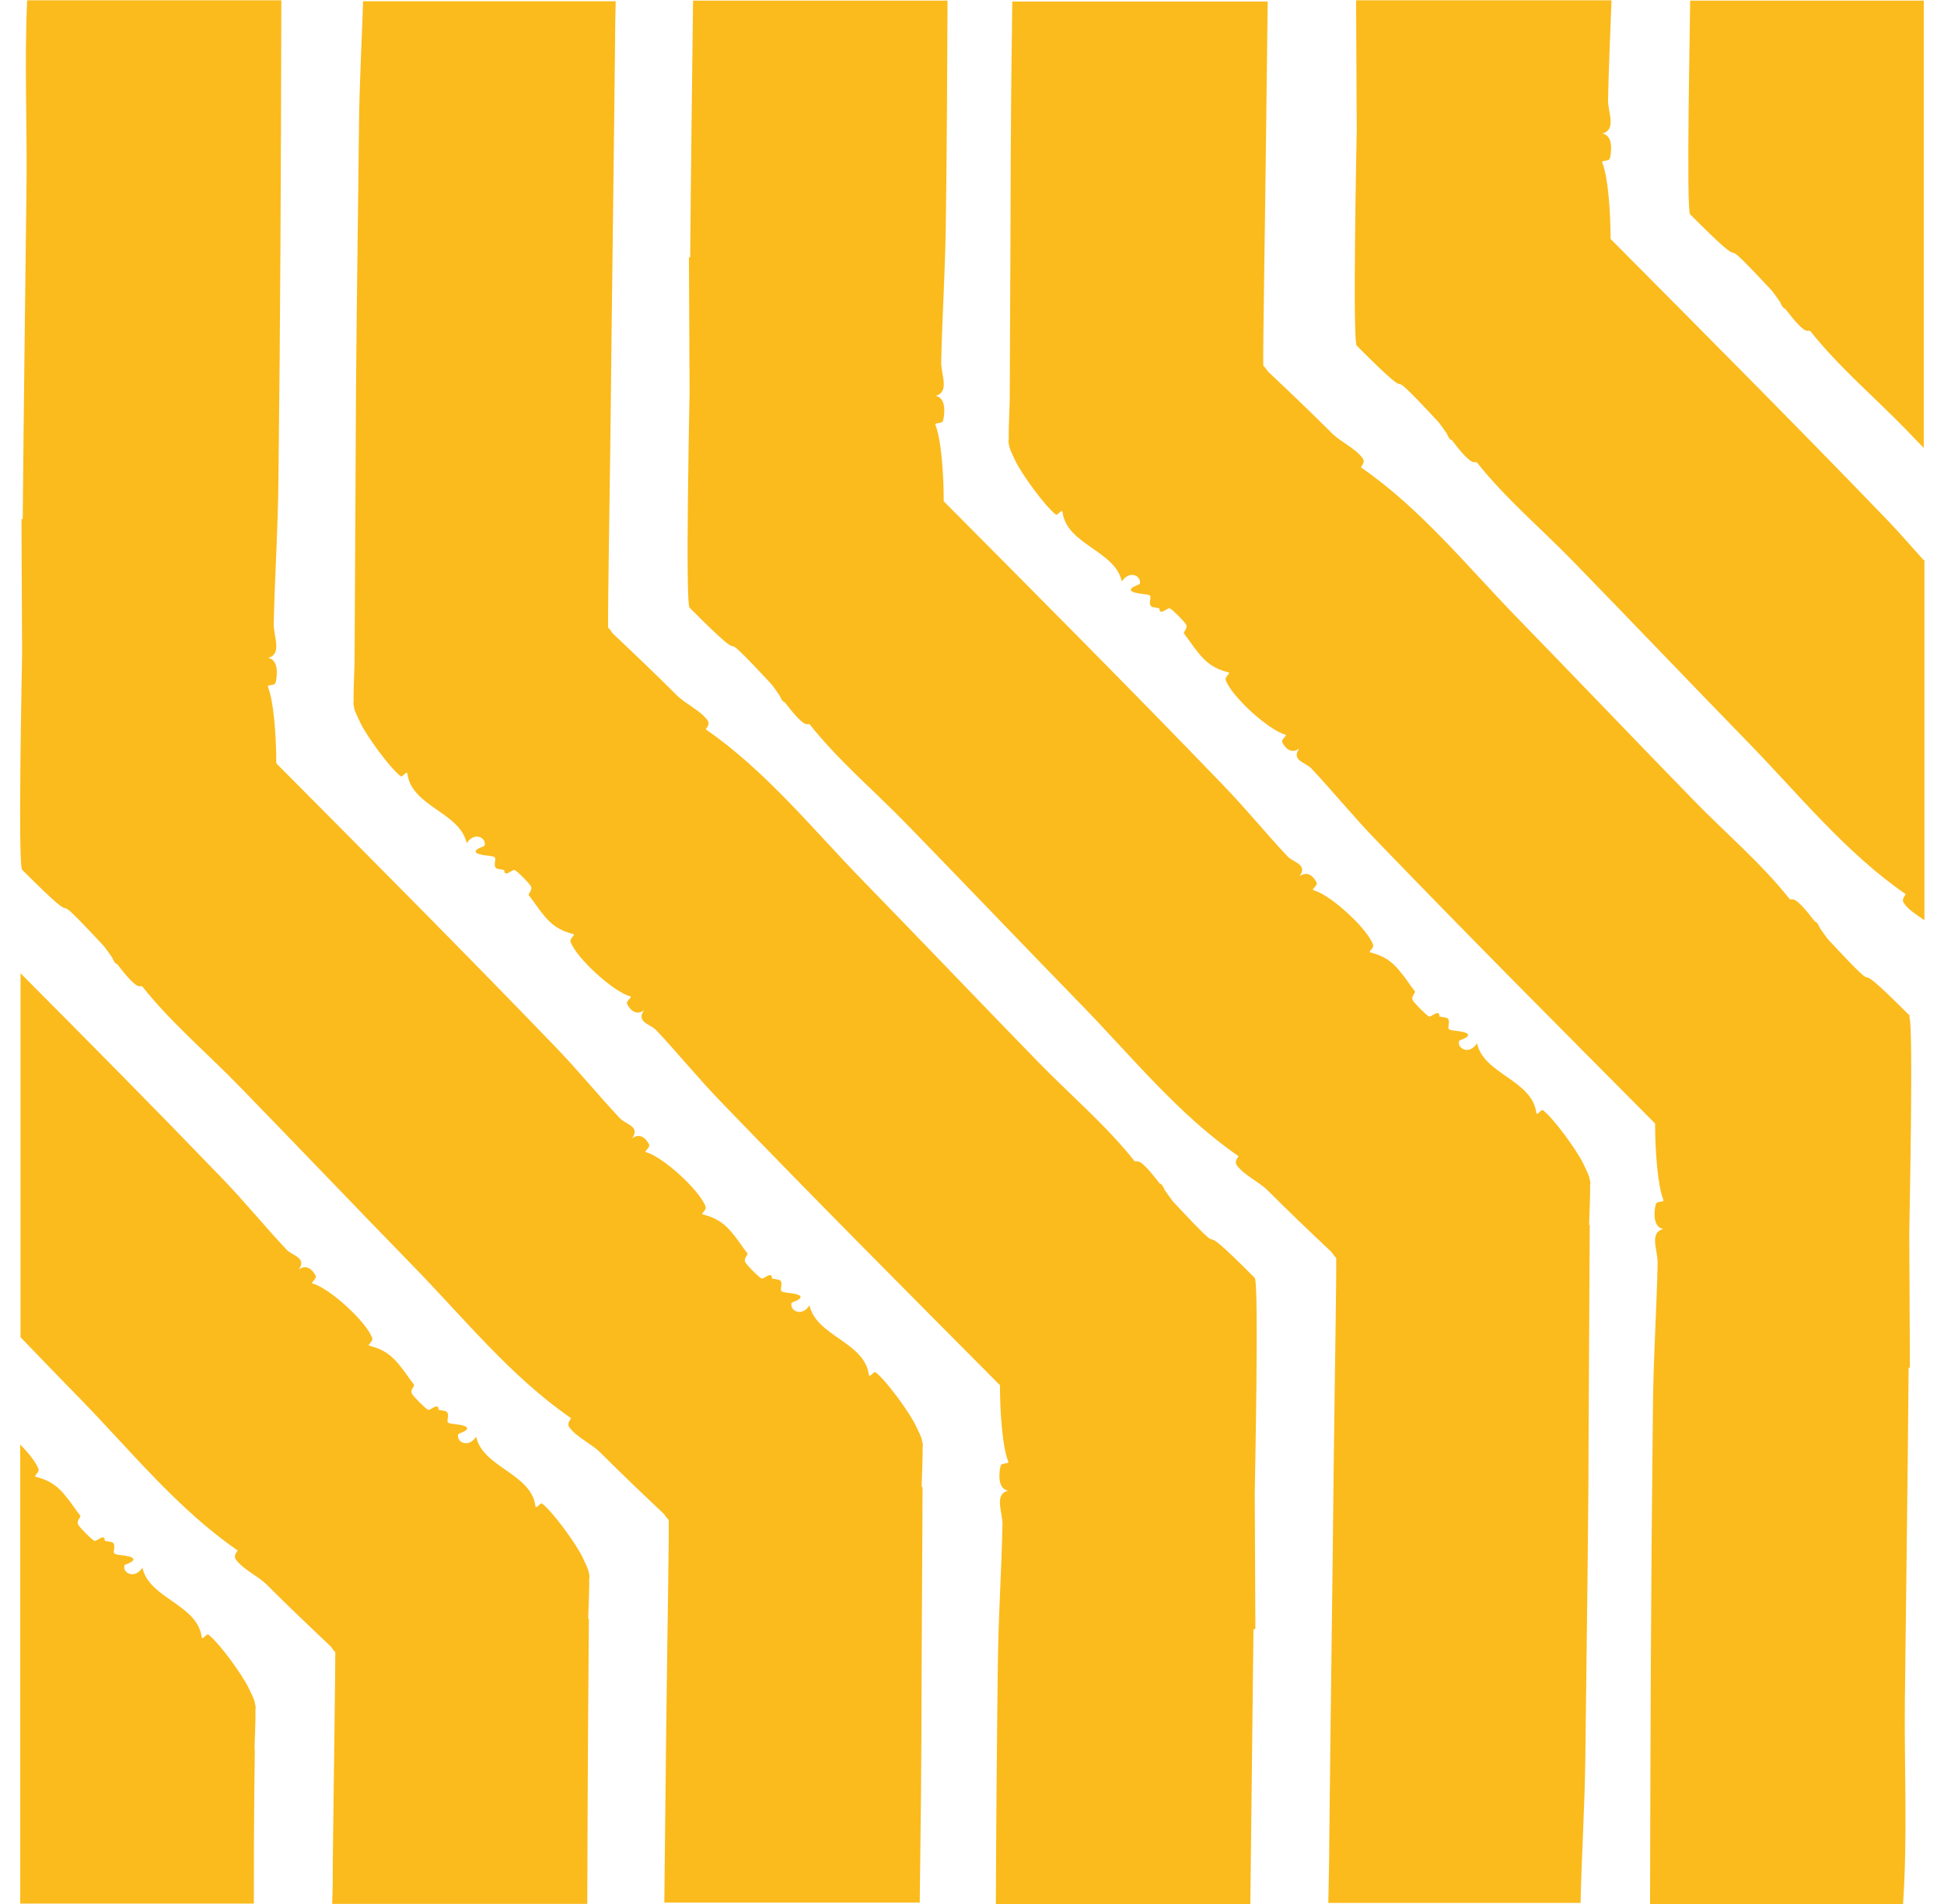 <?xml version="1.0" encoding="UTF-8"?>
<svg id="Laag_1" xmlns="http://www.w3.org/2000/svg" version="1.1" viewBox="0 0 615.7 603.2">
  <!-- Generator: Adobe Illustrator 29.3.1, SVG Export Plug-In . SVG Version: 2.1.0 Build 151)  -->
  <defs>
    <style>
      .st0 {
        fill: #fbbb1d;
      }
    </style>
  </defs>
  <path class="st0" d="M397.6,515.8l-.2-42.7c0-1.6,1.4-66.8,0-68.3-23.6-23.7-4-.7-25.9-24.2-.9-1.2-1.8-2.4-2.6-3.6-.5-1-.8-1.9-1.6-2.1-3-3.9-5.7-7-7-7h-.9c-9.1-11.5-20.6-21.2-30.6-31.5-18.4-18.9-36.7-38.1-55.1-57-16.1-16.5-31.1-35.2-50.1-48.3-.3-.2,1.5-1.5.5-2.9-2.3-3.2-7-5.2-9.8-8-6.7-6.7-13.3-13-20.2-19.5-.4-.6-.9-1.3-1.5-1.9-.1-7.4.5-40.1.8-66.4.4-39.6,1-79.4,1.4-119,0-4.3.1-8.7.2-13h-80c-.4,12.8-1.2,26.4-1.3,39.7-1.4,114.9-.7,54.2-1.4,169.3,0,1.9-.4,8.9-.3,12.7-.2.6,0,1.2.2,2.2v.2h0c.3,1.1,1,2.5,1.9,4.4,2,4.2,9.3,14.3,12.8,17,.6.4,1.8-1.8,2.1-.9,1.3,10.5,16.7,12.3,18.8,22.1,2.5-3.8,6.3-1.7,5.7.7,0,.4-3.3,1-2.8,2.2,1.2,1.2,5.5.9,6,1.6.6.7-.8,3,.8,3.6l2.2.4c0,2.6,2.6-.3,3.3,0,1,.5,4.3,3.9,5,4.9,1,1.4-.9,2.6-.5,3.1,1.8,2.3,2.8,4,4.3,5.8,2.8,3.6,5.4,5.4,9.8,6.5.8.2-1.2,1.3-.9,2.4,1.8,5.2,13.7,16,18.9,17.3.8.2-1.4,1.5-1,2.4.9,1.9,2.9,3.9,5.4,2-2.7,3.8,2,4.4,3.8,6.3,6.7,7.1,13.6,15.6,20.9,23.1,29,30.1,58.5,59.7,88,89.4,0,9.3.9,19.9,2.6,24.1.4,1.1-2,.2-2.4,1.5-.7,3-.7,7.3,2.4,7.8-4.6,1.2-1.7,6.8-1.8,10.8-.3,14.7-1.4,31-1.5,46.8-.3,24.5-.5,49-.6,73.5h80.6c.3-29,.7-58.1,1-87.2.2,0,.3,0,.4,0l.2-.2Z"/>
  <path class="st0" d="M291.9,471.2c0-1.9.4-8.9.3-12.7.2-.6.1-1.2-.2-2.2v-.2h0c-.3-1.1-1-2.5-1.9-4.4-2-4.2-9.3-14.3-12.8-17-.6-.4-1.8,1.8-2.1.9-1.3-10.5-16.7-12.3-18.8-22.1-2.5,3.8-6.3,1.7-5.7-.7,0-.4,3.3-1,2.8-2.2-1.2-1.2-5.5-.9-6-1.6-.6-.7.8-3-.8-3.6l-2.2-.4c0-2.6-2.6.3-3.3,0-1-.5-4.3-3.9-5-4.9-1-1.4.9-2.6.5-3.1-1.8-2.3-2.8-4-4.3-5.8-2.8-3.6-5.4-5.4-9.8-6.5-.8-.2,1.2-1.3.9-2.4-1.8-5.2-13.7-16-18.9-17.3-.8-.2,1.4-1.5,1-2.4-.9-1.9-2.9-3.9-5.4-2,2.7-3.8-2-4.4-3.8-6.3-6.7-7.1-13.6-15.6-20.9-23.1-29-30.1-58.5-59.7-88-89.4,0-9.3-.9-19.9-2.6-24.1-.4-1.1,2-.2,2.4-1.5.7-3,.7-7.3-2.4-7.8,4.6-1.2,1.7-6.8,1.8-10.8.3-14.7,1.4-31,1.5-46.8.6-50.2.8-100.4.9-150.7H8.6c-.9,19.5,0,39.4-.2,58.4-.4,35.2-.9,70.7-1.2,105.9-.2,0-.3,0-.4.1l.2,42.7c0,1.6-1.4,66.8,0,68.3,23.6,23.7,4,.7,25.9,24.2.9,1.2,1.8,2.4,2.6,3.6.5,1,.8,1.9,1.6,2.1,3,3.9,5.7,7,7,7h.9c9.1,11.5,20.6,21.2,30.6,31.5,18.4,18.9,36.7,38.1,55.1,57,16.1,16.5,31.1,35.2,50.1,48.3.3.2-1.5,1.5-.5,2.9,2.3,3.2,7,5.2,9.8,8,6.7,6.7,13.3,13,20.2,19.5.4.6.9,1.3,1.5,1.9.1,7.4-.5,40.1-.8,66.4-.2,18.2-.4,36.5-.6,54.8h80.9c.8-64.2.3-32.2.9-131.8l-.3.3Z"/>
  <path class="st0" d="M503.3,388.2c0-1.9.4-8.9.3-12.7.2-.6.1-1.2-.2-2.2v-.2h0c-.3-1.1-1-2.5-1.9-4.4-2-4.2-9.3-14.3-12.8-17-.6-.4-1.8,1.8-2.1.9-1.3-10.5-16.7-12.3-18.8-22.1-2.5,3.8-6.3,1.7-5.7-.7,0-.4,3.3-1,2.8-2.2-1.2-1.2-5.5-.9-6-1.6-.6-.7.8-3-.8-3.6l-2.2-.4c0-2.6-2.6.3-3.3,0-1-.5-4.3-3.9-5-4.9-1-1.4.9-2.6.5-3.1-1.8-2.3-2.8-4-4.3-5.8-2.8-3.6-5.4-5.4-9.8-6.5-.8-.2,1.2-1.3.9-2.4-1.8-5.2-13.7-16-18.9-17.3-.8-.2,1.4-1.5,1-2.4-.9-1.9-2.9-3.9-5.4-2,2.7-3.8-2-4.4-3.8-6.3-6.7-7.1-13.6-15.6-20.9-23.1-29-30.1-58.5-59.7-88-89.4,0-9.3-.9-19.9-2.6-24.1-.4-1.1,2-.2,2.4-1.5.7-3,.7-7.3-2.4-7.8,4.6-1.2,1.7-6.8,1.8-10.8.3-14.7,1.4-31,1.5-46.8.3-22.5.4-45.1.5-67.6h-80.6c-.3,27.1-.7,54.2-.9,81.3-.2,0-.3,0-.4,0l.2,42.7c0,1.6-1.4,66.8,0,68.3,23.6,23.7,4,.7,25.9,24.2.9,1.2,1.8,2.4,2.6,3.6.5,1,.8,1.9,1.6,2.1,3,3.9,5.7,7,7,7h.9c9.1,11.5,20.6,21.2,30.6,31.5,18.4,18.9,36.7,38.1,55.1,57,16.1,16.5,31.1,35.2,50.1,48.3.3.2-1.5,1.5-.5,2.9,2.3,3.2,7,5.2,9.8,8,6.7,6.7,13.3,13,20.2,19.5.4.6.9,1.3,1.5,1.9.1,7.4-.5,40.1-.8,66.4-.4,39.6-1,79.4-1.4,119,0,6.3-.2,12.6-.3,18.9h79.9c.3-14.4,1.3-30.2,1.5-45.6,1.4-114.9.7-54.2,1.4-169.3l-.2.2Z"/>
  <path class="st0" d="M604.9,321.8c-23.6-23.7-4-.7-25.9-24.2-.9-1.2-1.8-2.4-2.6-3.6-.5-1-.8-1.9-1.6-2.1-3-3.9-5.7-7-7-7h-.9c-9.1-11.5-20.6-21.2-30.6-31.5-18.4-18.9-36.7-38.1-55.1-57-16.1-16.5-31.1-35.2-50.1-48.3-.3-.2,1.5-1.5.5-2.9-2.3-3.2-7-5.2-9.8-8-6.7-6.7-13.3-13-20.2-19.5-.4-.6-.9-1.3-1.5-1.9-.1-7.4.5-40.1.8-66.4.2-16.3.4-32.6.6-48.9h-80.9c-.7,56.5-.3,29.5-.8,126,0,1.9-.4,8.9-.3,12.7-.2.6-.1,1.2.2,2.2v.2h0c.3,1.1,1,2.5,1.9,4.4,2,4.2,9.3,14.3,12.8,17,.6.4,1.8-1.8,2.1-.9,1.3,10.5,16.7,12.3,18.8,22.1,2.5-3.8,6.3-1.7,5.7.7,0,.4-3.3,1-2.8,2.2,1.2,1.2,5.5.9,6,1.6.6.7-.8,3,.8,3.6l2.2.4c0,2.6,2.6-.3,3.3,0,1,.5,4.3,3.9,5,4.9,1,1.4-.9,2.6-.5,3.1,1.8,2.3,2.8,4,4.3,5.8,2.8,3.6,5.4,5.4,9.8,6.5.8.2-1.2,1.3-.9,2.4,1.8,5.2,13.7,16,18.9,17.3.8.2-1.4,1.5-1,2.4.9,1.9,2.9,3.9,5.4,2-2.7,3.8,2,4.4,3.8,6.3,6.7,7.1,13.6,15.6,20.9,23.1,29,30.1,58.5,59.7,88,89.4,0,9.3.9,19.9,2.6,24.1.4,1.1-2,.2-2.4,1.5-.7,3-.7,7.3,2.4,7.8-4.6,1.2-1.7,6.8-1.8,10.8-.3,14.7-1.4,31-1.5,46.8-.6,52.1-.8,104.3-.9,156.6h80.1c1.5-21.3.4-43.3.6-64.3.4-35.2.9-70.7,1.2-105.9.2,0,.3,0,.4-.1l-.2-42.7c0-1.6,1.4-66.8,0-68.3l.2-.4Z"/>
  <path class="st0" d="M535.3,67.9c23.6,23.7,4,.7,25.9,24.2.9,1.2,1.8,2.4,2.6,3.6.5,1,.8,1.9,1.6,2.1,3,3.9,5.7,7,7,7h.9c9.1,11.5,20.6,21.2,30.6,31.5,1.8,1.9,3.6,3.8,5.4,5.6V.2h-74c0,6-1.3,66.4,0,67.8h0Z"/>
  <path class="st0" d="M609.3,177.5c-3.7-4.1-7.4-8.4-11.2-12.4-29-30.1-58.5-59.7-88-89.4,0-9.3-.9-19.9-2.6-24.1-.4-1.1,2-.2,2.4-1.5.7-3,.7-7.3-2.4-7.8,4.6-1.2,1.7-6.8,1.8-10.8.2-9.9.7-20.6,1.1-31.4h-80.9l.2,41.1c0,1.6-1.4,66.8,0,68.3,23.6,23.7,4,.7,25.9,24.2.9,1.2,1.8,2.4,2.6,3.6.5,1,.8,1.9,1.6,2.1,3,3.9,5.7,7,7,7h.9c9.1,11.5,20.6,21.2,30.6,31.5,18.4,18.9,36.7,38.1,55.1,57,16.1,16.5,31.1,35.2,50.1,48.3.3.2-1.5,1.5-.5,2.9,1.5,2.2,4.1,3.7,6.5,5.4v-114.2l-.2.2Z"/>
  <path class="st0" d="M80.6,554.3c0-1.9.4-8.9.3-12.7.2-.6,0-1.2-.2-2.2v-.2h0c-.3-1.1-1-2.5-1.9-4.4-2-4.2-9.3-14.3-12.8-17-.6-.4-1.8,1.8-2.1.9-1.3-10.5-16.7-12.3-18.8-22.1-2.5,3.8-6.3,1.7-5.7-.7,0-.4,3.3-1,2.8-2.2-1.2-1.2-5.5-.9-6-1.6-.6-.7.8-3-.8-3.6l-2.2-.4c0-2.6-2.6.3-3.3,0-1-.5-4.3-3.9-5-4.9-1-1.4.9-2.6.5-3.1-1.8-2.3-2.8-4-4.3-5.8-2.8-3.6-5.4-5.4-9.8-6.5-.8-.2,1.2-1.3.9-2.4-.7-2-3-5-5.8-7.8v145.4h74c0-11.6,0-27,.3-48.8h-.1Z"/>
  <path class="st0" d="M186.3,512.8c0-1.9.4-8.9.3-12.7.2-.6.1-1.2-.2-2.2v-.2h0c-.3-1.1-1-2.5-1.9-4.4-2-4.2-9.3-14.3-12.8-17-.6-.4-1.8,1.8-2.1.9-1.3-10.5-16.7-12.3-18.8-22.1-2.5,3.8-6.3,1.7-5.7-.7,0-.4,3.3-1,2.8-2.2-1.2-1.2-5.5-.9-6-1.6-.6-.7.8-3-.8-3.6l-2.2-.4c0-2.6-2.6.3-3.3,0-1-.5-4.3-3.9-5-4.9-1-1.4.9-2.6.5-3.1-1.8-2.3-2.8-4-4.3-5.8-2.8-3.6-5.4-5.4-9.8-6.5-.8-.2,1.2-1.3.9-2.4-1.8-5.2-13.7-16-18.9-17.3-.8-.2,1.4-1.5,1-2.4-.9-1.9-2.9-3.9-5.4-2,2.7-3.8-2-4.4-3.8-6.3-6.7-7.1-13.6-15.6-20.9-23.1-20.9-21.7-42.1-43.1-63.4-64.5v115.3c6.2,6.4,12.4,12.9,18.6,19.2,16.1,16.5,31.1,35.2,50.1,48.3.3.2-1.5,1.5-.5,2.9,2.3,3.2,7,5.2,9.8,8,6.7,6.7,13.3,13,20.2,19.5.4.6.9,1.3,1.5,1.9,0,7.4-.5,40.1-.8,66.4,0,4.4,0,8.8-.2,13.3h80.8c.1-16.3,0-25,.5-90.3h-.2Z"/>
</svg>